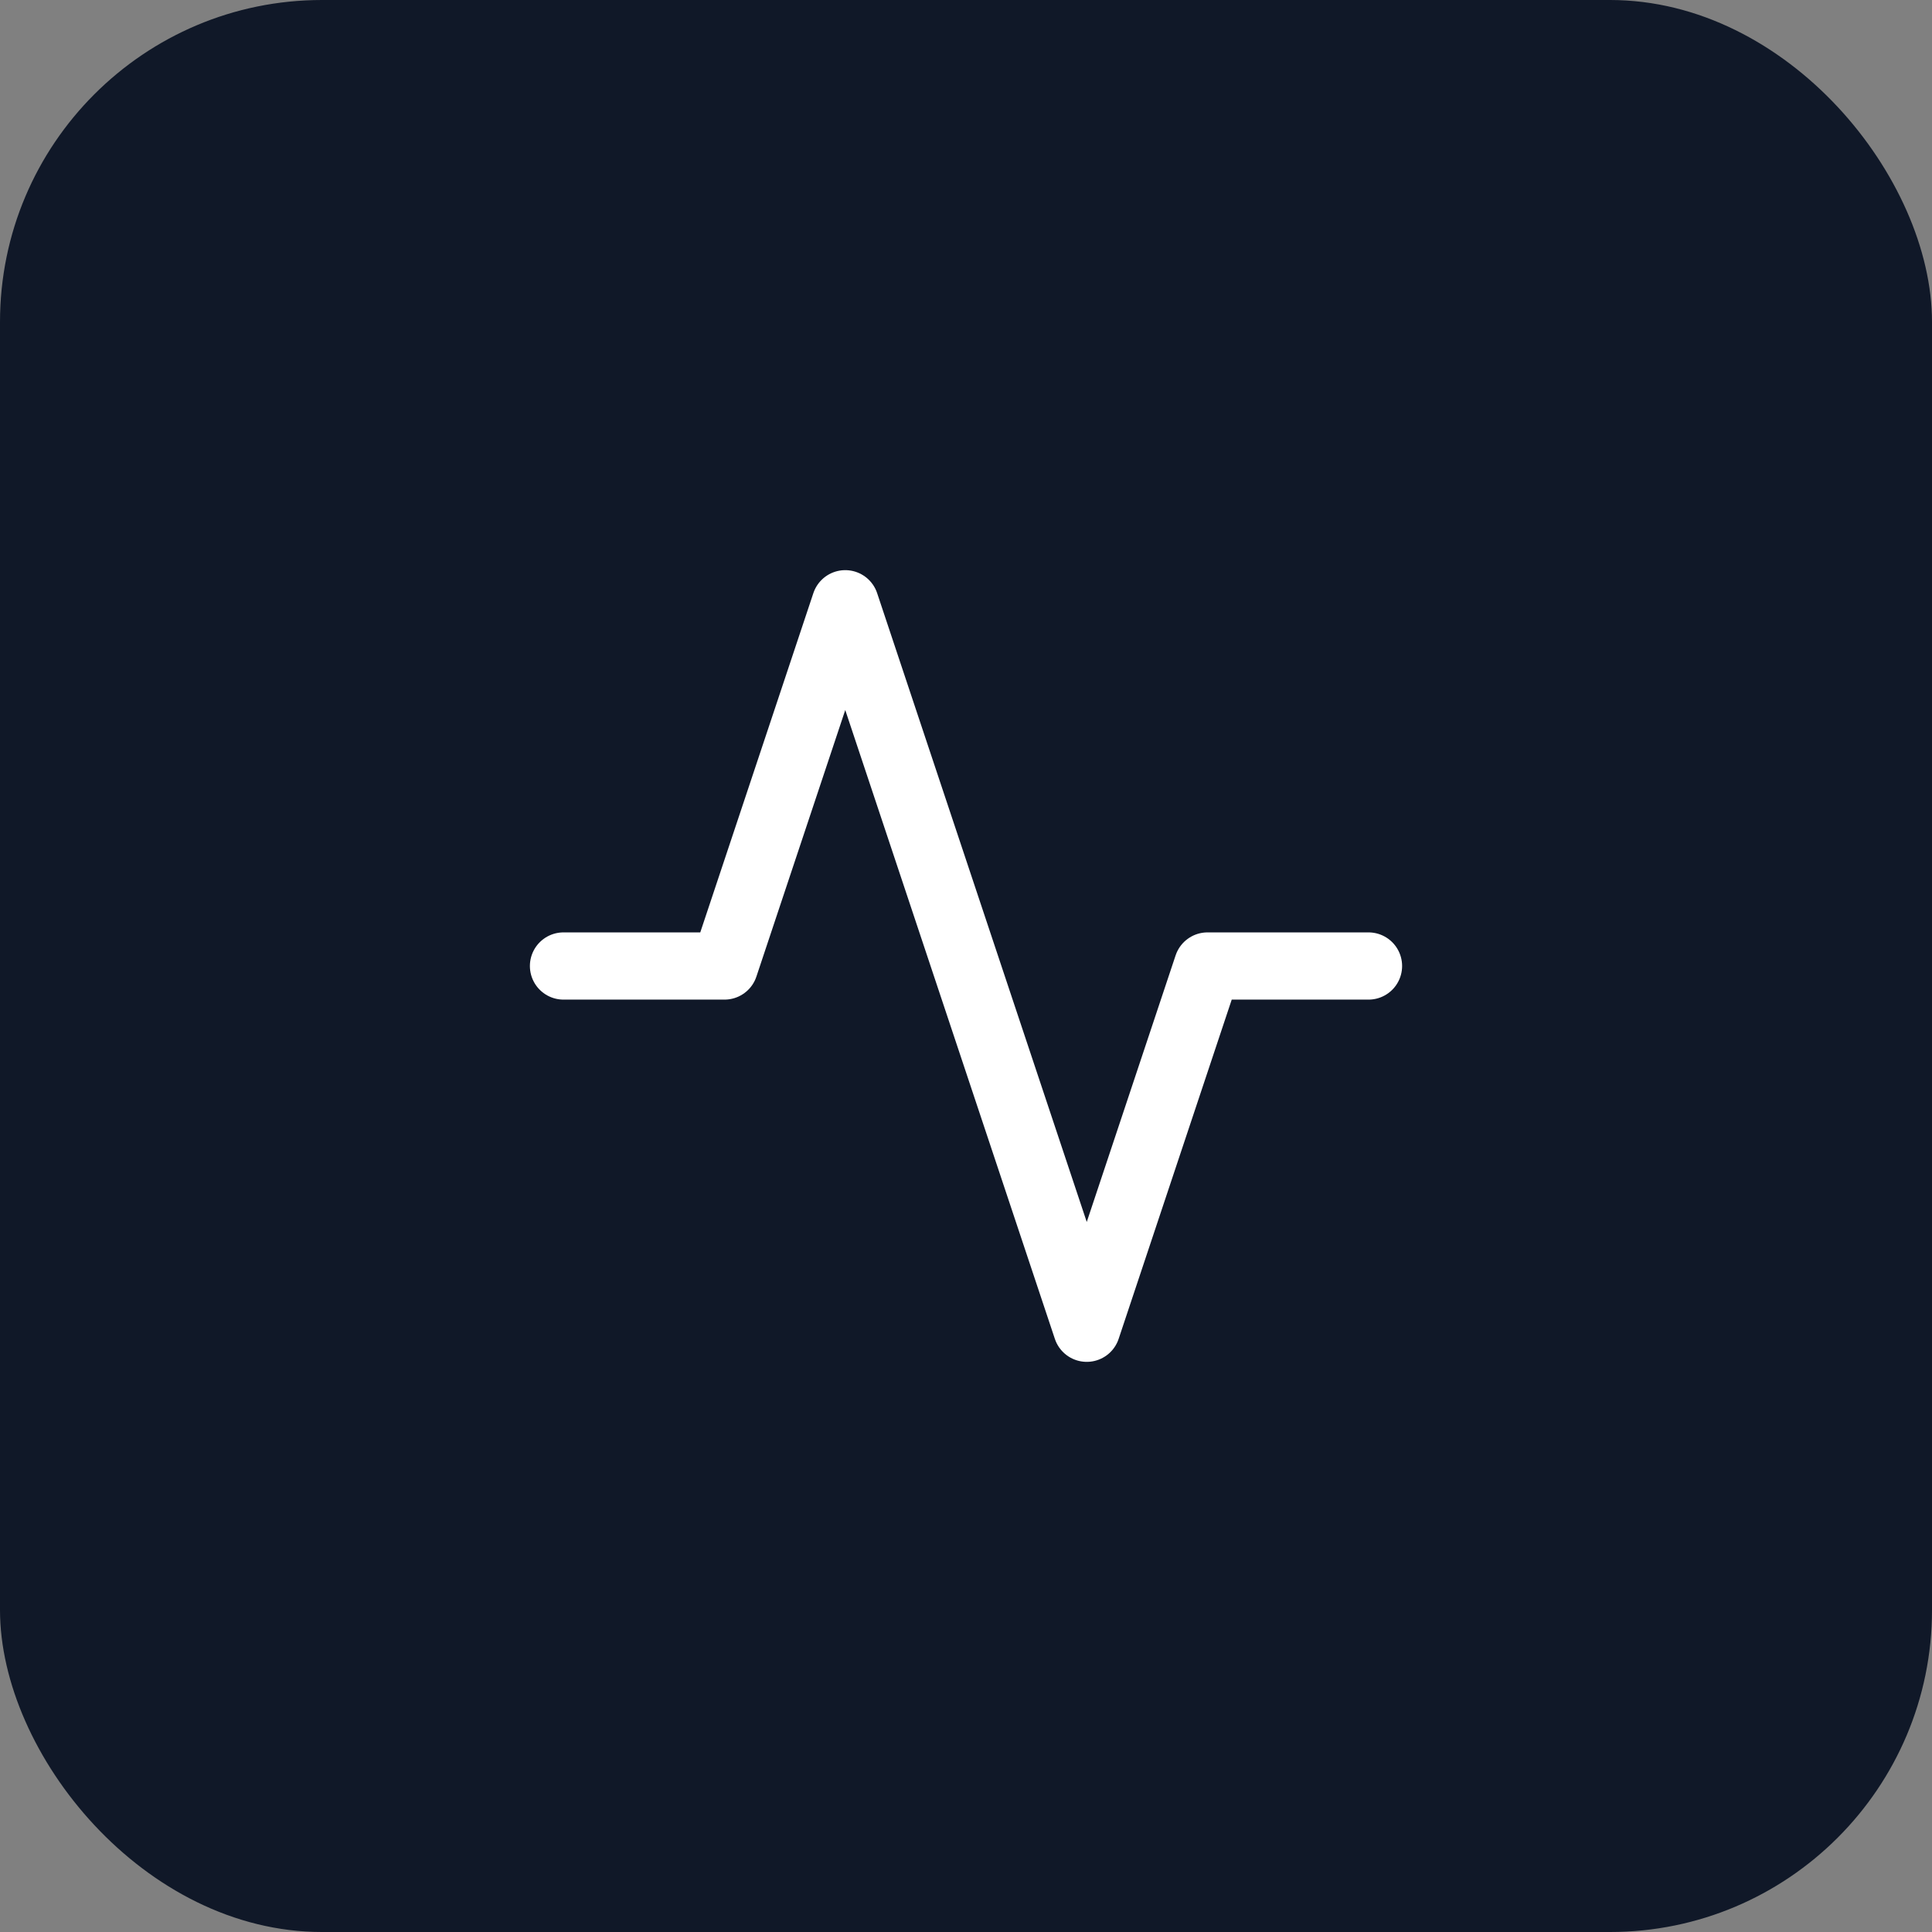 <svg width="48" height="48" viewBox="0 0 48 48" fill="none" xmlns="http://www.w3.org/2000/svg">
<rect x="0" y="0" width="48" height="48" fill="#808080" stroke="none"/>
<rect width="48" height="48" rx="8" fill="#101828"/>
<path d="M34 24H30L27 33L21 15L18 24H14" stroke="white" stroke-width="1.67" stroke-linecap="round" stroke-linejoin="round"/>
</svg>
